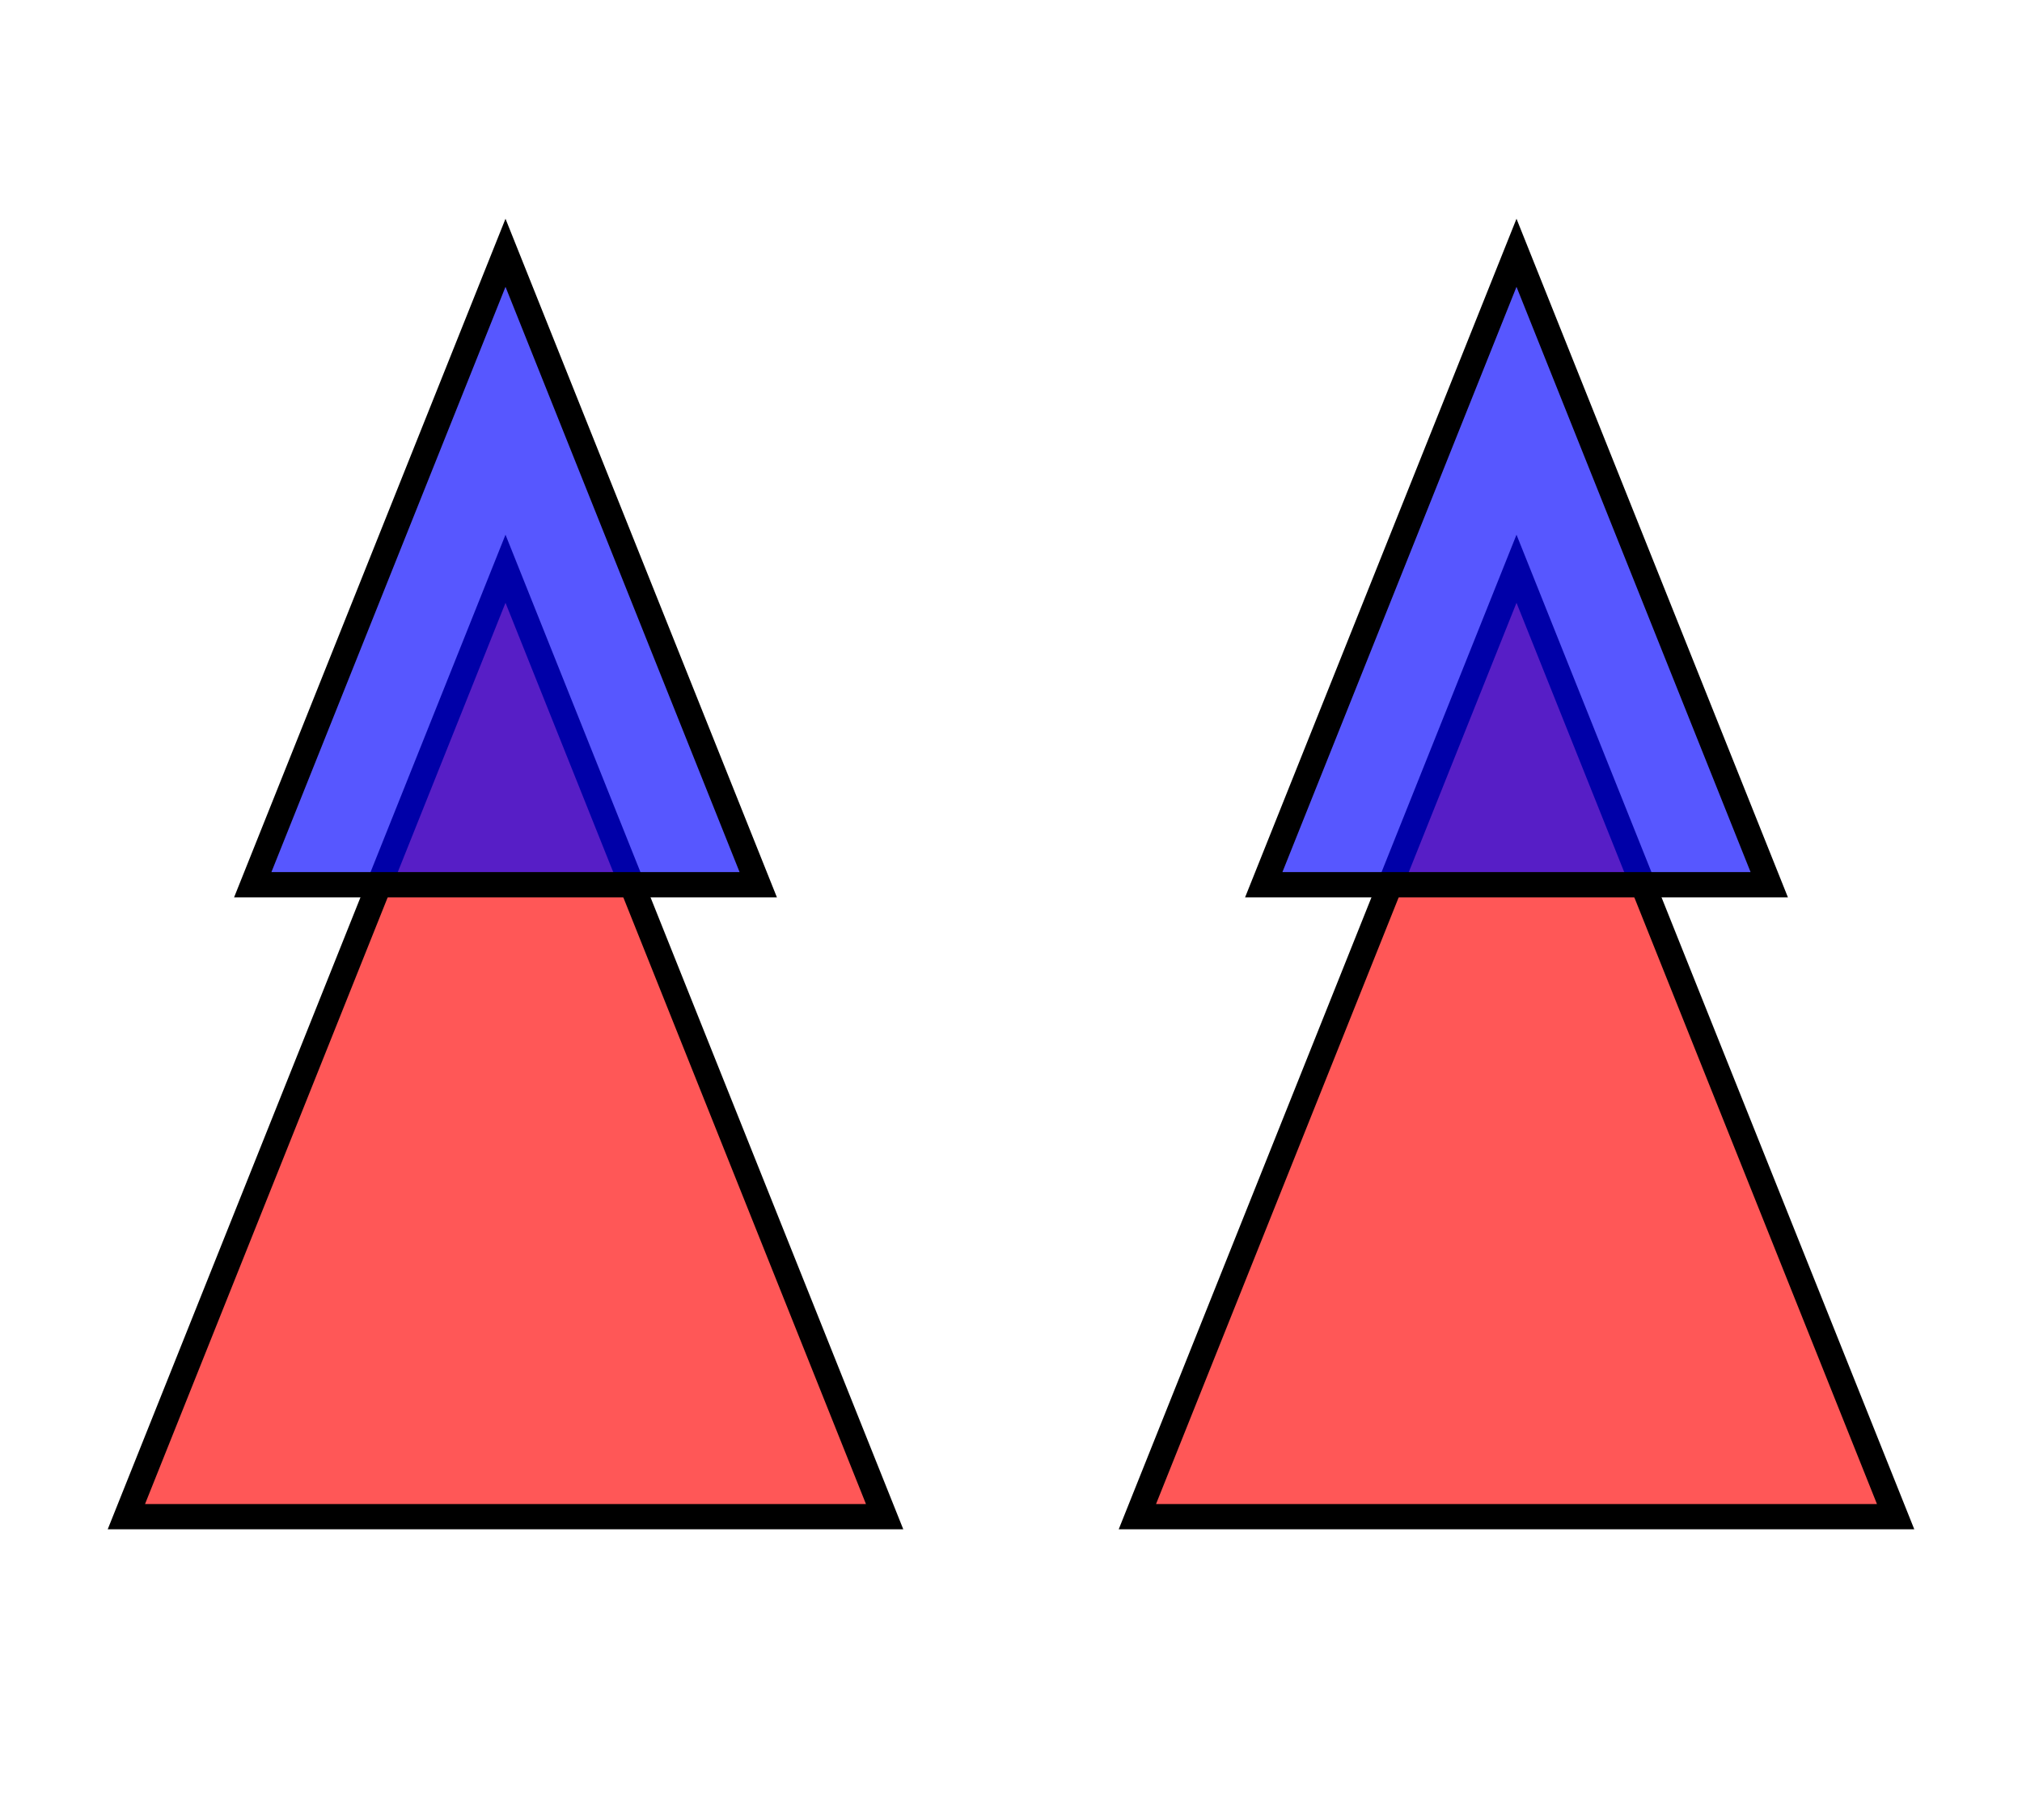 <svg xmlns="http://www.w3.org/2000/svg" width="160" height="144"><path d="M10 120h60L40 45z" stroke="#000" stroke-width="2" fill="red" fill-opacity=".66"/><path d="M20 70h40L40 20z" stroke="#000" stroke-width="2" fill="#00f" fill-opacity=".66"/><path d="M90 120h60l-30-75z" stroke="#000" stroke-width="2" fill="red" fill-opacity=".66"/><path d="M1e2 70h40l-20-50z" stroke="#000" stroke-width="2" fill="#00f" fill-opacity=".66"/></svg>